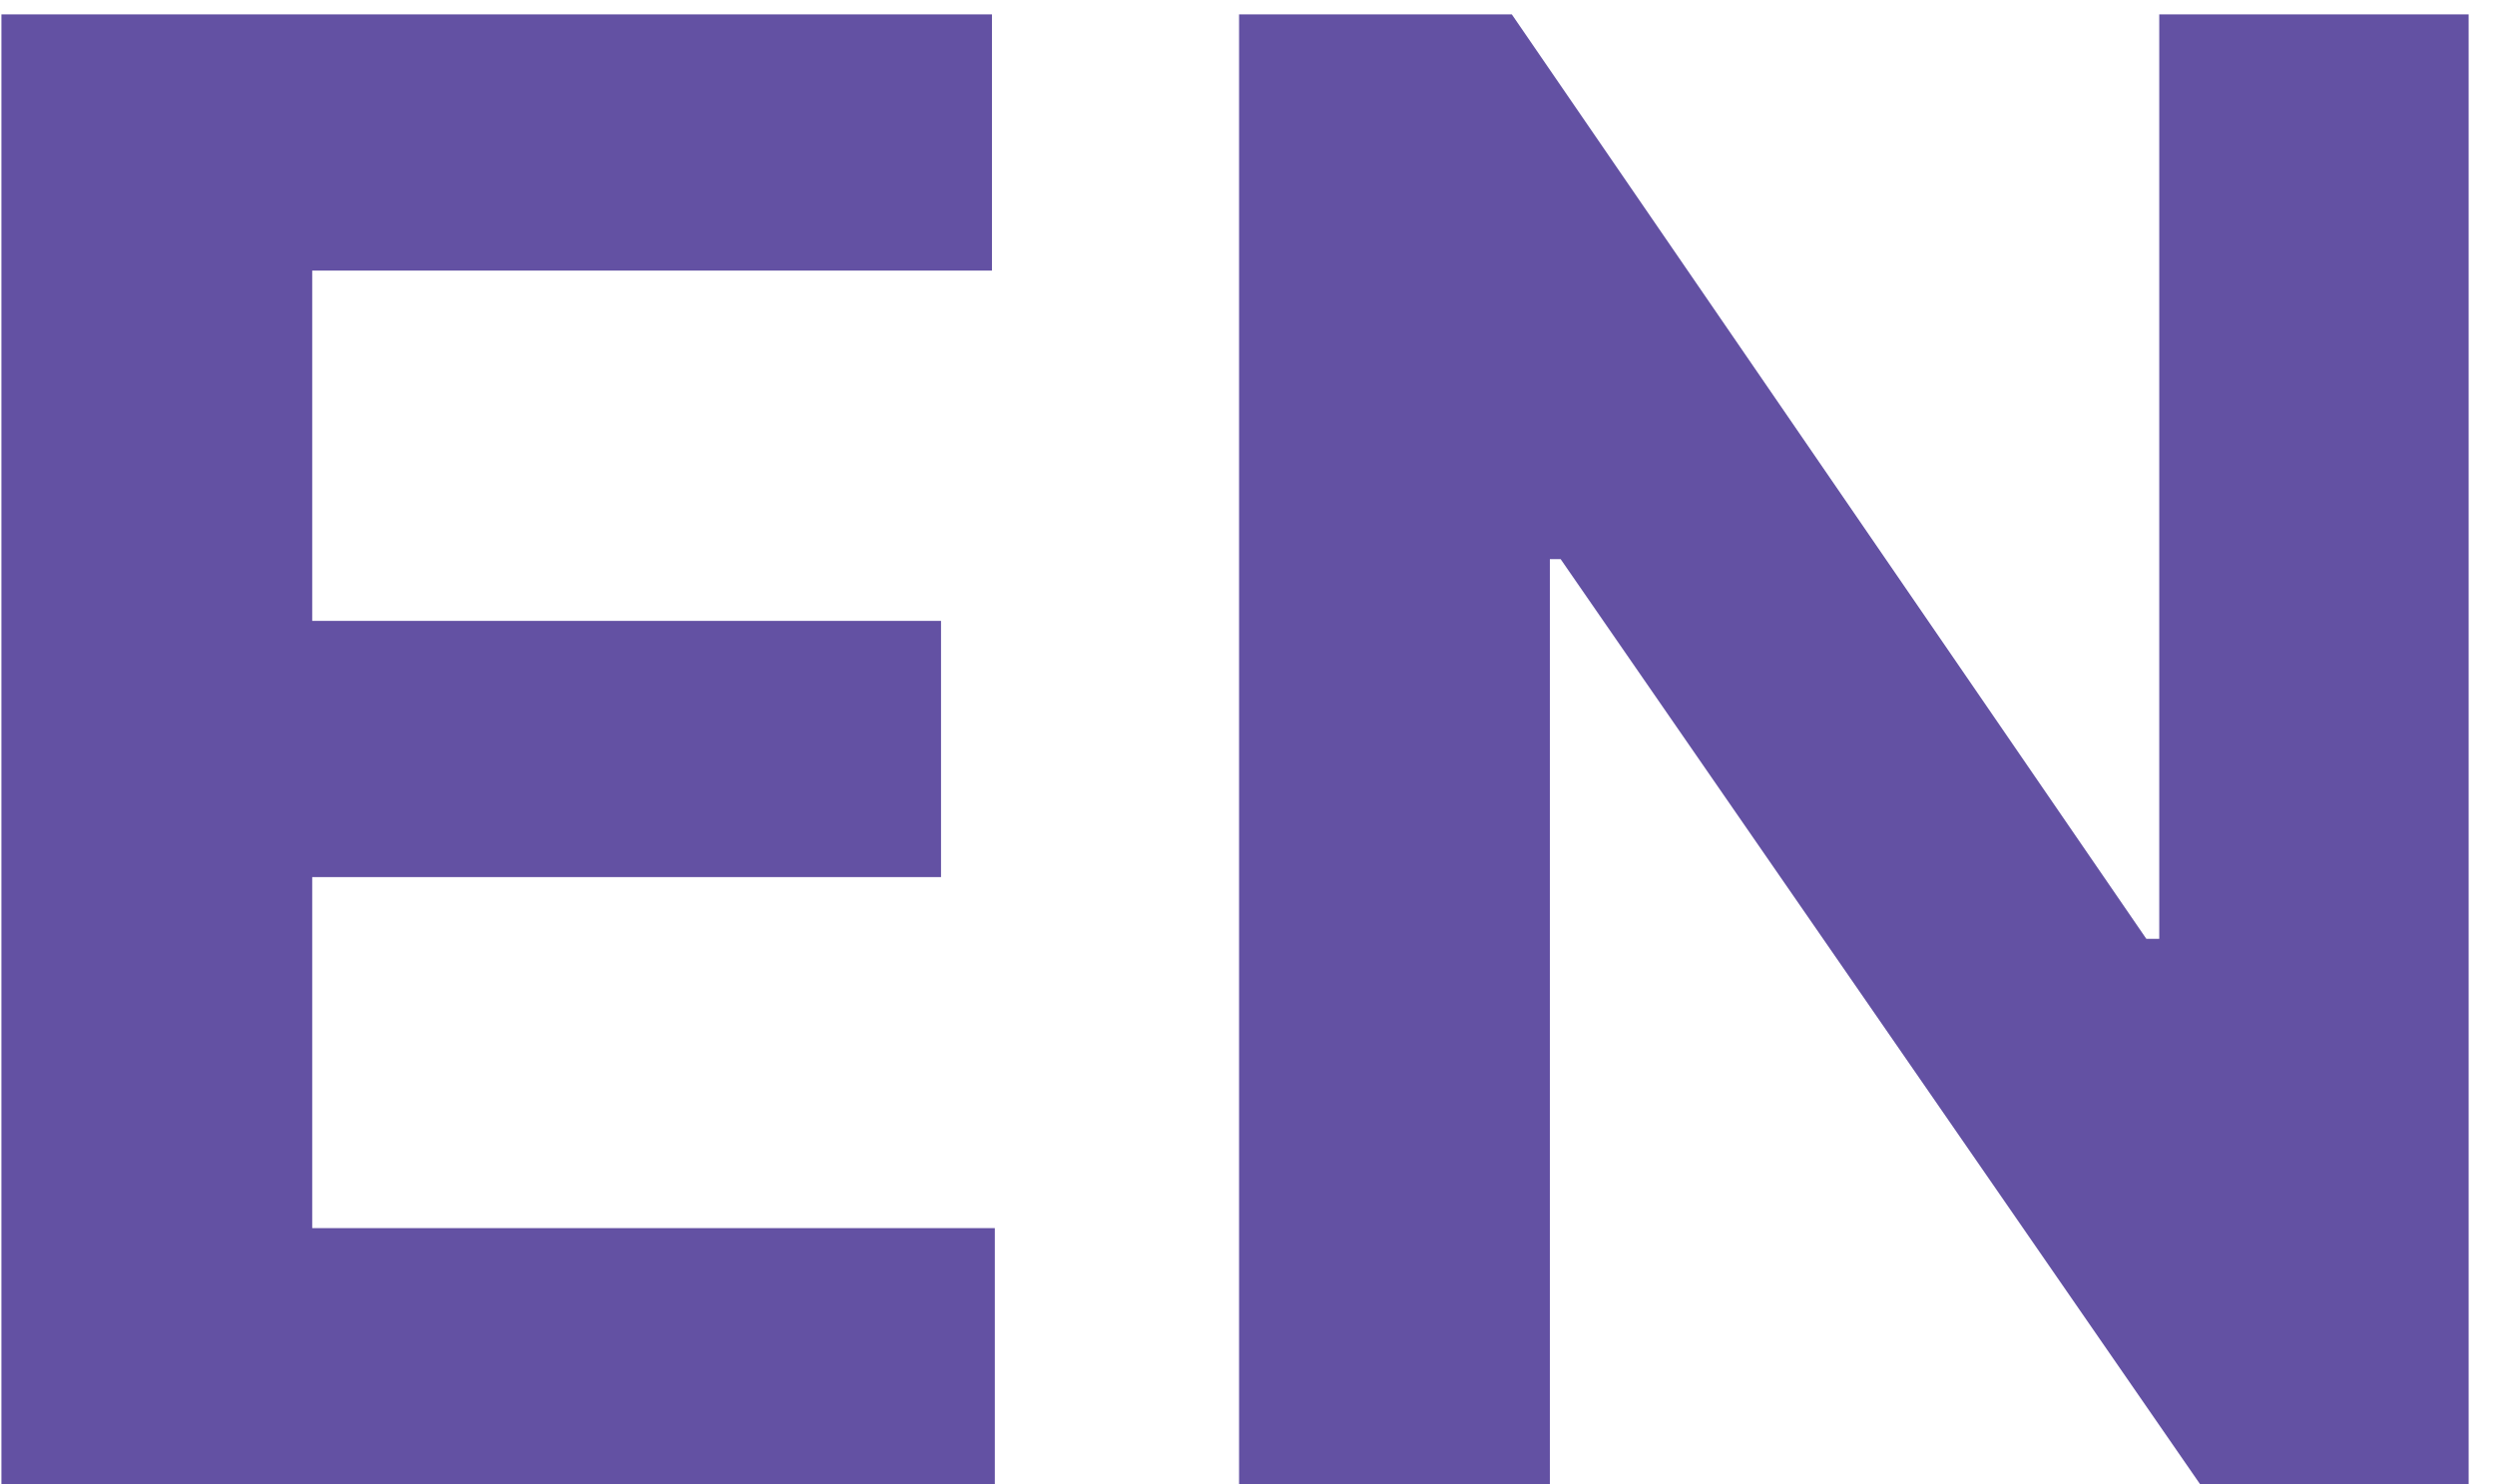 <svg width="79" height="47" viewBox="0 0 79 47" fill="none" xmlns="http://www.w3.org/2000/svg">
<path d="M0.045 47V0.455H31.409V8.568H9.886V19.659H29.796V27.773H9.886V38.886H31.5V47H0.045ZM78.165 0.455V47H69.665L49.415 17.704H49.074V47H39.233V0.455H47.869L67.96 29.727H68.369V0.455H78.165Z" fill="#6351A3"/>
</svg>
